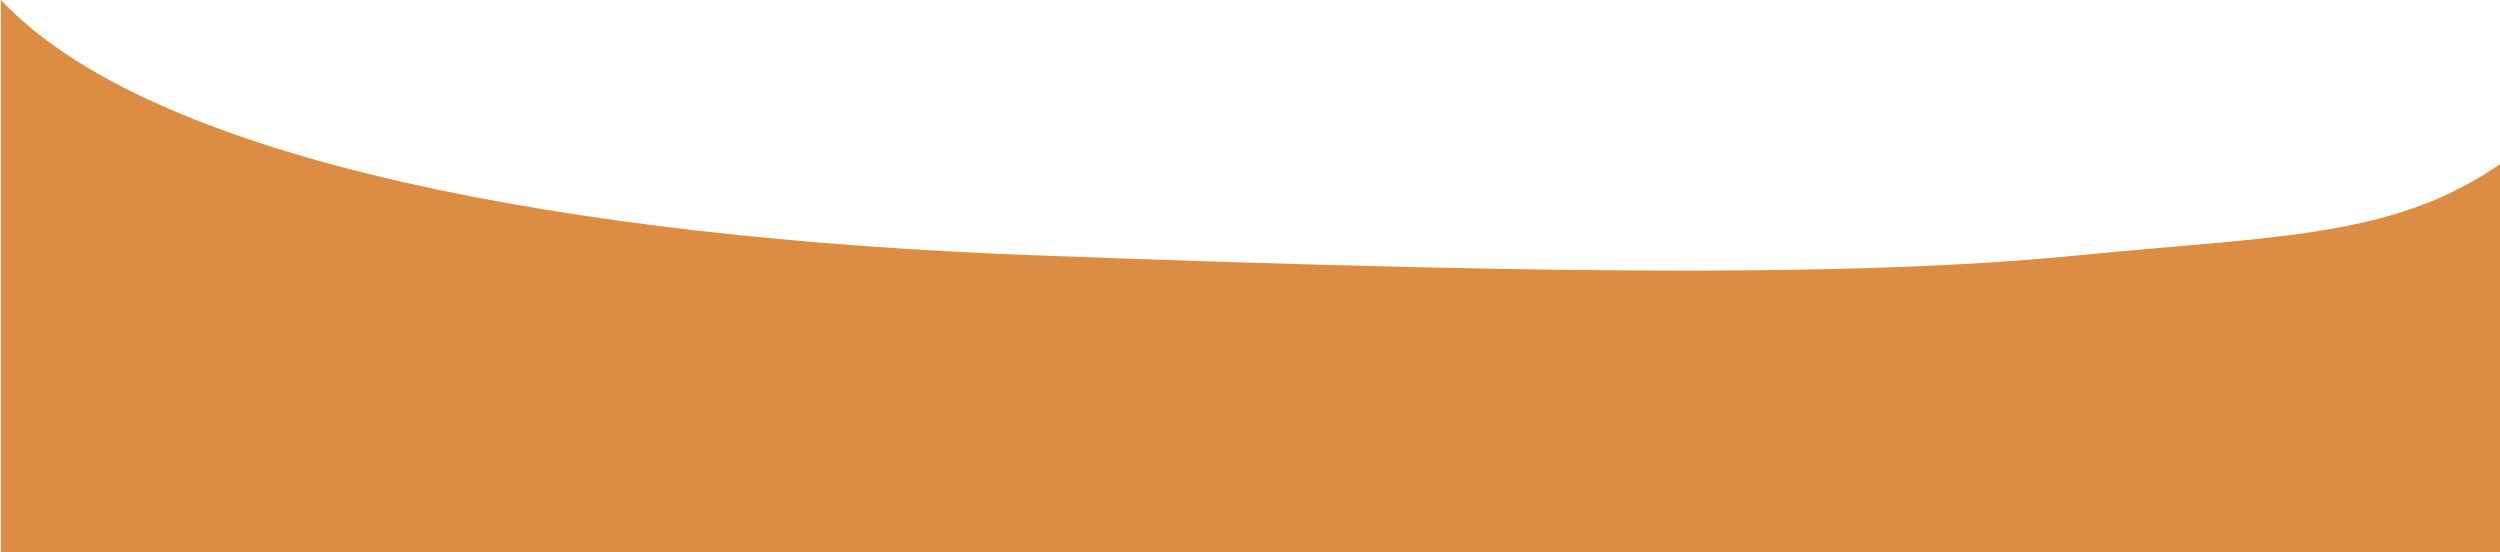 <svg width="1440" height="318" viewBox="0 0 1440 318" fill="none" xmlns="http://www.w3.org/2000/svg">
<path d="M594.5 147C328.9 137 87.833 92.833 0.5 0V318H1445V91C1381.5 137.5 1314 135.5 1198 147C1085.55 158.148 926.5 159.5 594.5 147Z" fill="#DB8D45"/>
</svg>
